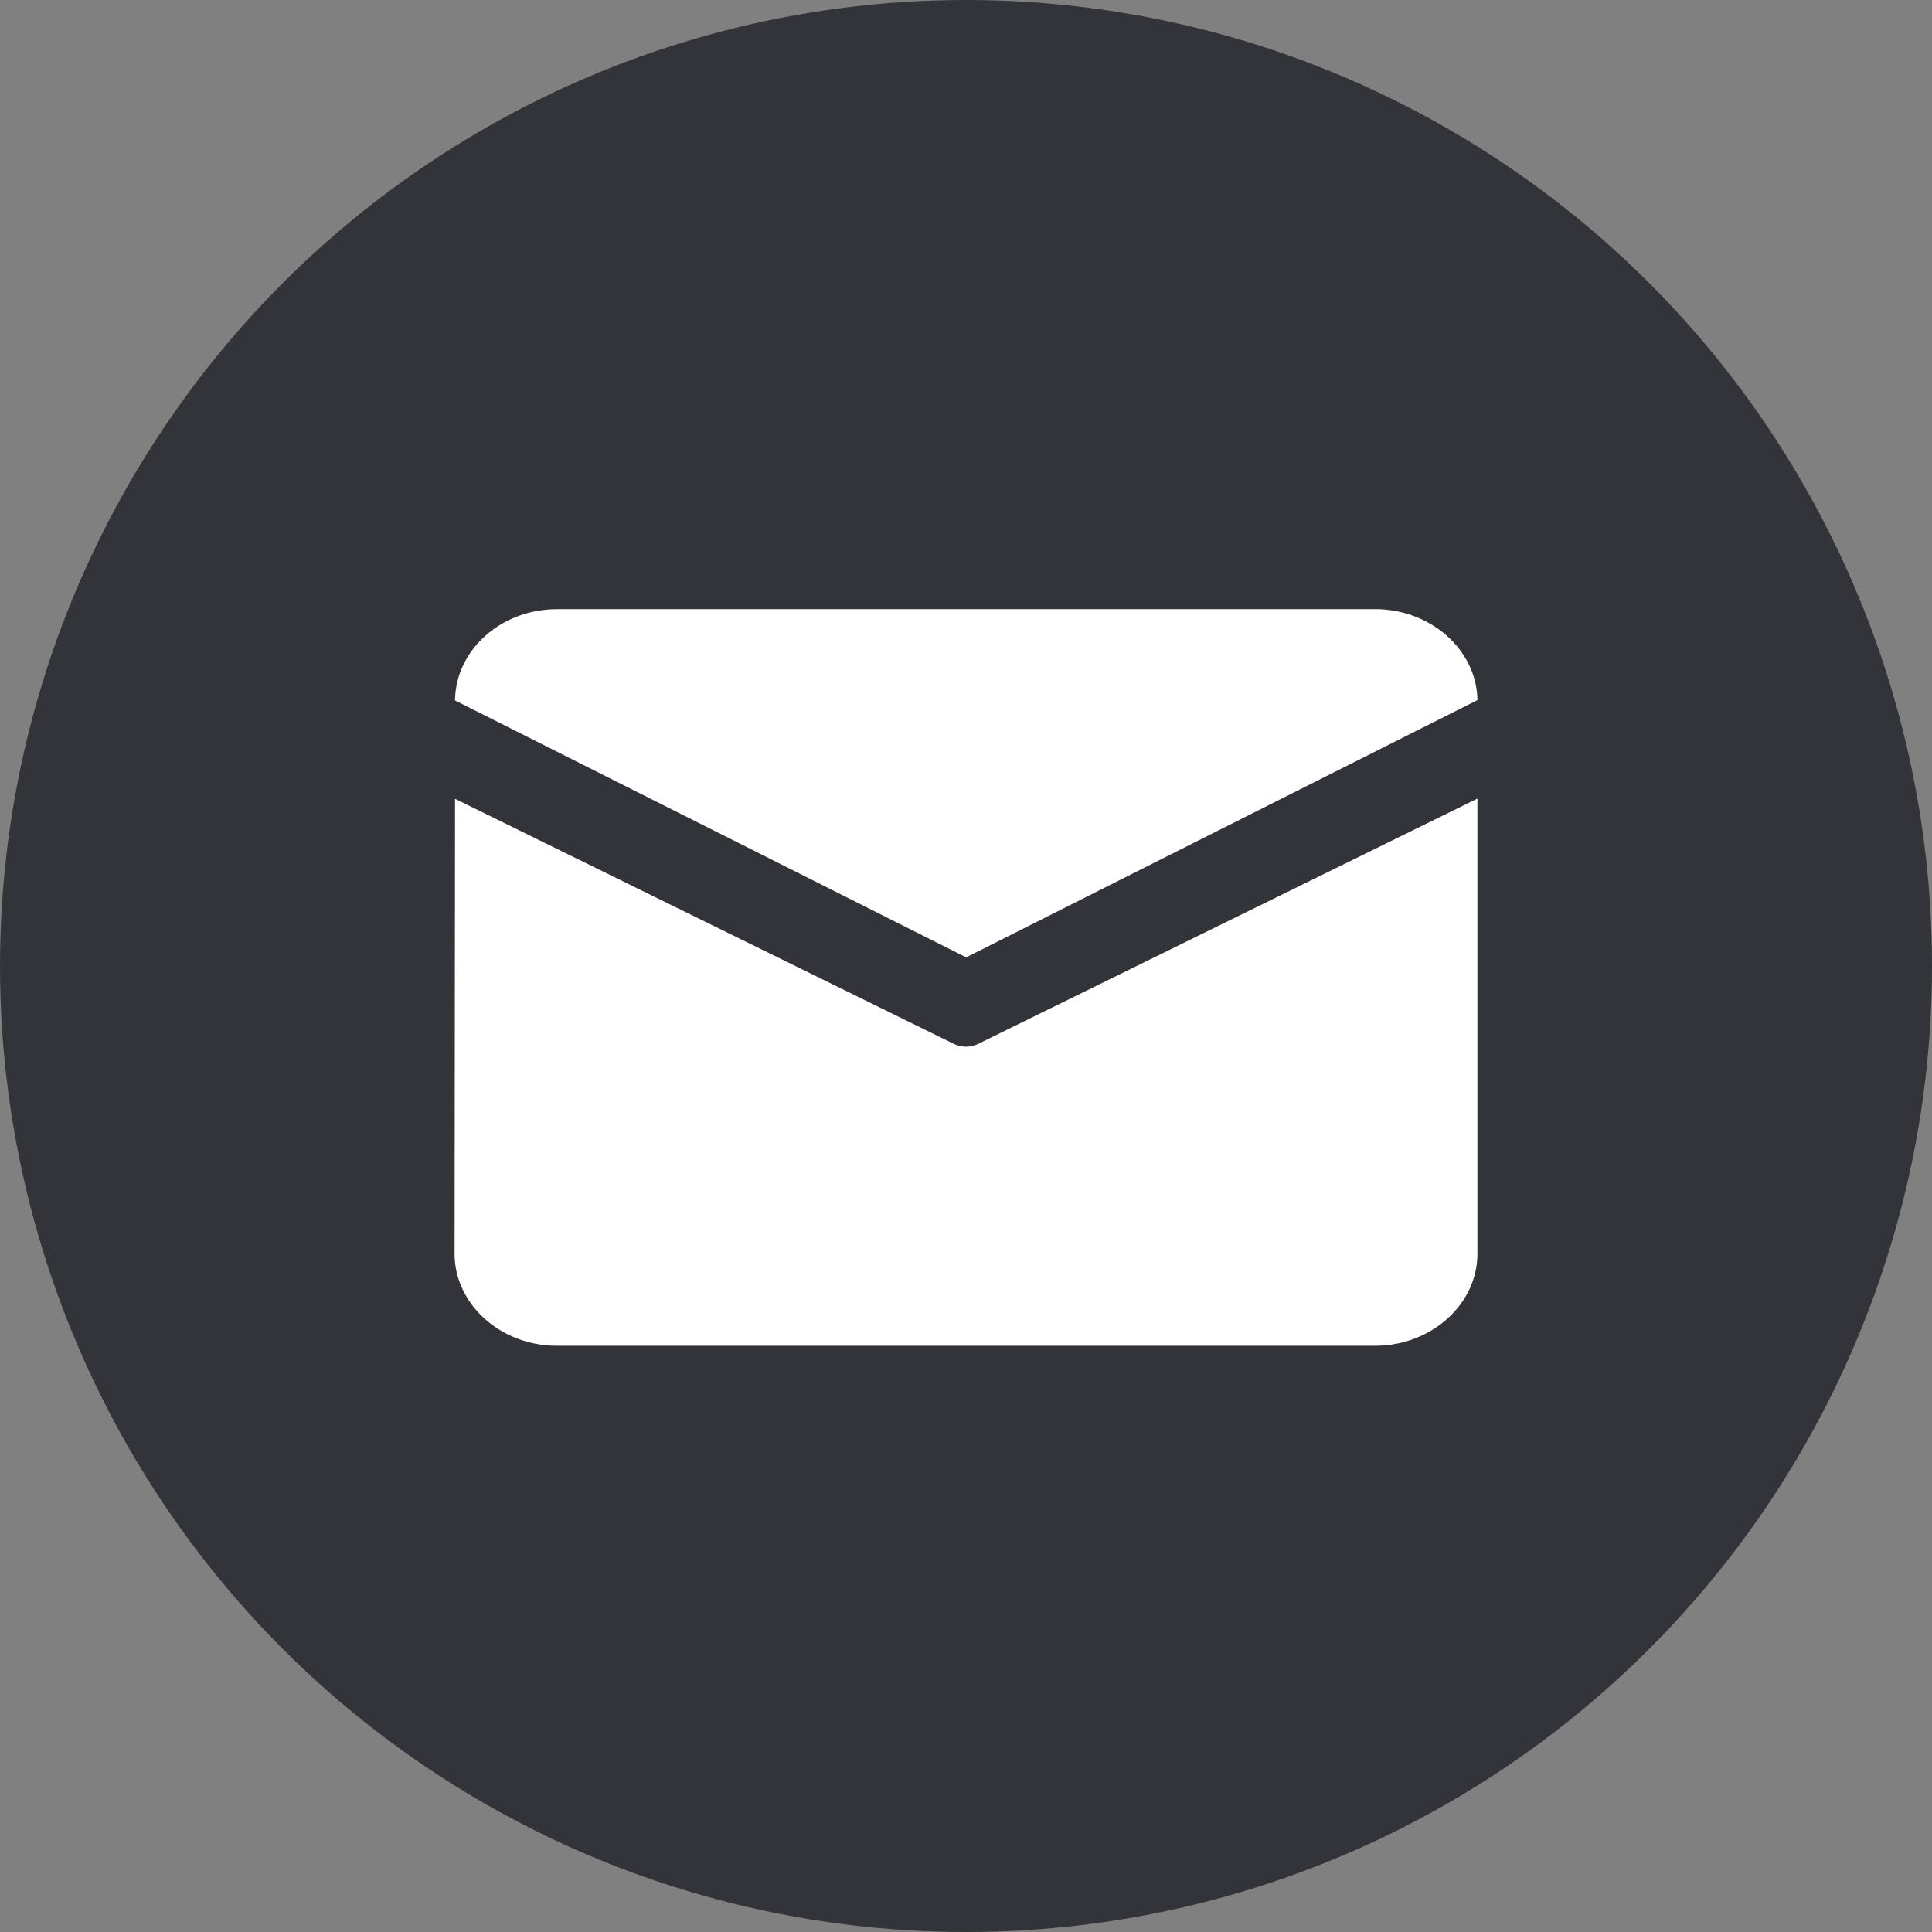 <svg width="34" height="34" viewBox="0 0 34 34" fill="none" xmlns="http://www.w3.org/2000/svg">
    <rect x="0" y="0" width="34" height="34" fill="#808080" stroke="none"/>
    <circle cx="17" cy="17" r="17" fill="#333439"/>
    <path d="M9.8 10.72h14.4c.982 0 1.788.72 1.8 1.601l-8.997 4.527-8.995-4.521c.009-.885.808-1.606 1.792-1.606zm-1.792 3.34L8 22.063c0 .89.81 1.62 1.8 1.62h14.4c.99 0 1.8-.73 1.8-1.62v-8.009l-8.785 4.316a.489.489 0 0 1-.43 0l-8.777-4.312z" fill="#fff"/>
</svg>
